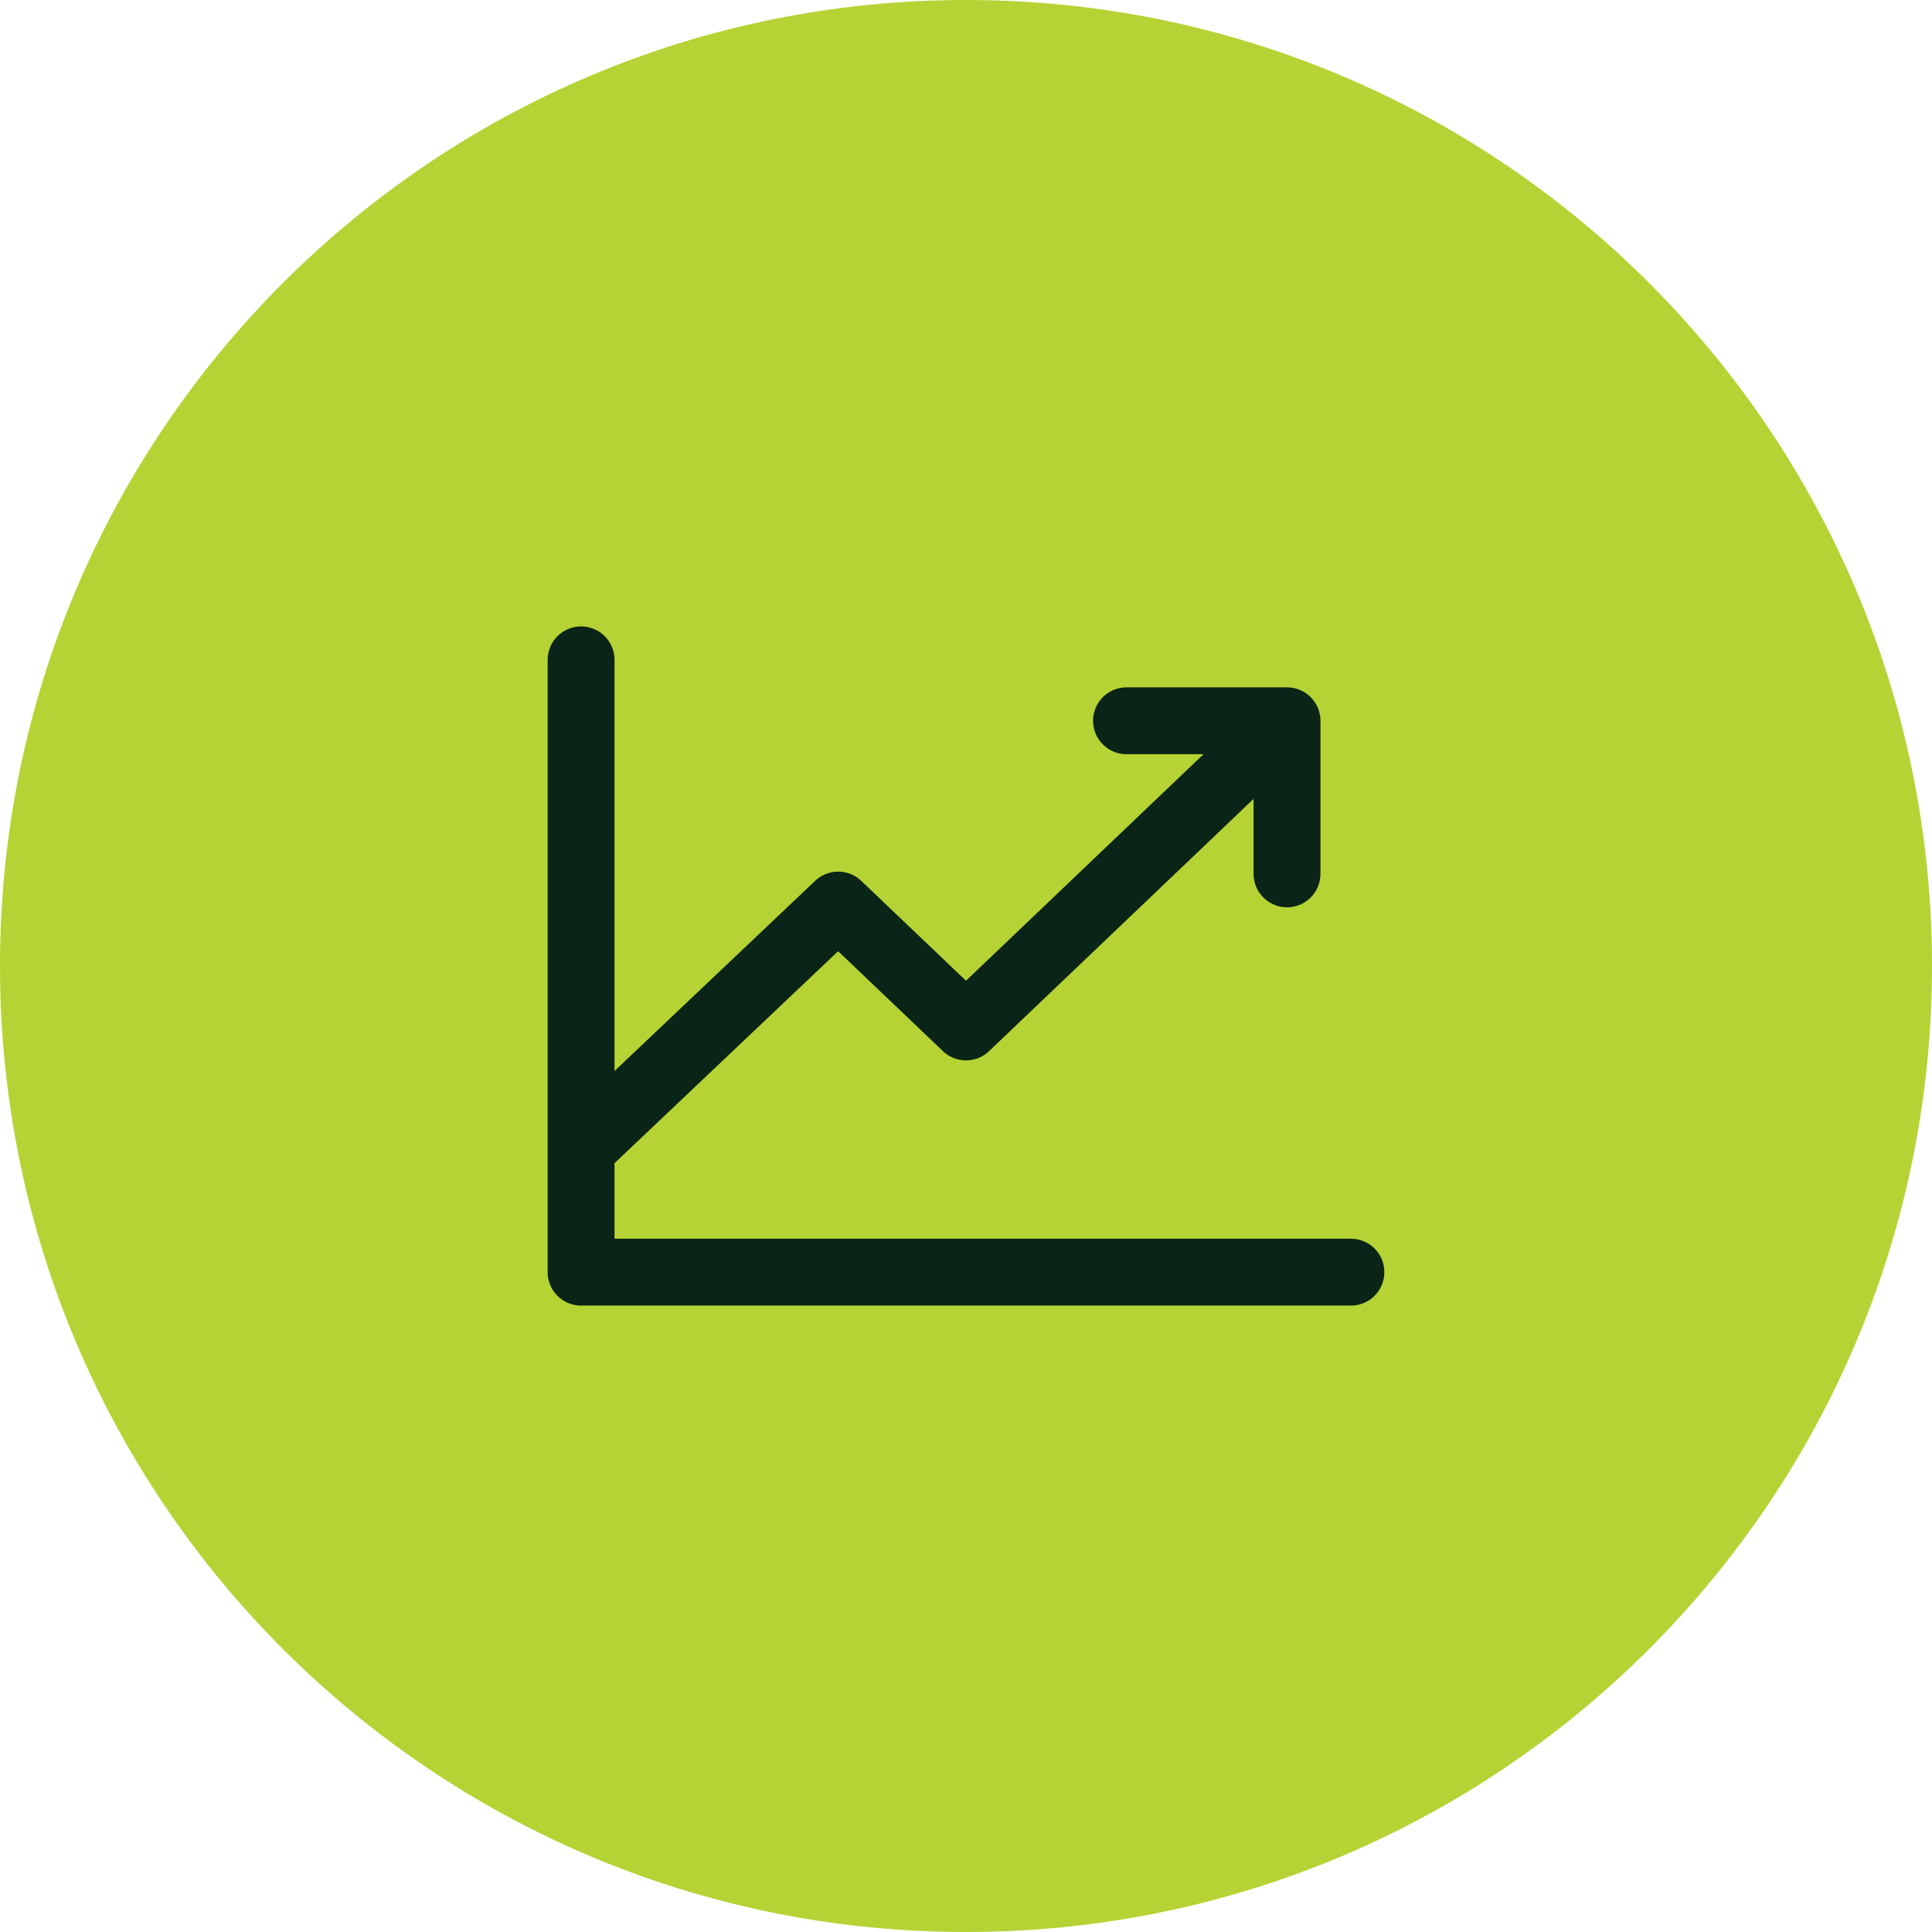 <?xml version="1.0" encoding="UTF-8"?> <svg xmlns="http://www.w3.org/2000/svg" xmlns:xlink="http://www.w3.org/1999/xlink" version="1.1" id="Layer_1" x="0px" y="0px" viewBox="0 0 130 130" style="enable-background:new 0 0 130 130;" xml:space="preserve"> <style type="text/css"> .st0{clip-path:url(#SVGID_00000183946094228386584660000001592498396913826695_);fill:#B5D334;} .st1{fill:none;stroke:#0A2417;stroke-width:4.5;stroke-linecap:round;stroke-linejoin:round;} .st2{clip-path:url(#SVGID_00000058551423538038259550000000796156177575414405_);fill:#B5D334;} .st3{clip-path:url(#SVGID_00000058551423538038259550000000796156177575414405_);fill:none;stroke:#0A2417;stroke-width:4.5;stroke-linecap:round;stroke-linejoin:round;} .st4{clip-path:url(#SVGID_00000015346366863147873160000016226849958949798816_);fill:#B5D334;} .st5{fill:#63AA78;} </style> <g> <g> <defs> <rect id="SVGID_1_" width="130" height="130"></rect> </defs> <clipPath id="SVGID_00000088129017950022875130000003126613461915611829_"> <use xlink:href="#SVGID_1_" style="overflow:visible;"></use> </clipPath> <path style="clip-path:url(#SVGID_00000088129017950022875130000003126613461915611829_);fill:#B5D334;" d="M65,130 c35.9,0,65-29.1,65-65c0-35.9-29.1-65-65-65S0,29.1,0,65C0,100.9,29.1,130,65,130"></path> </g> <path class="st1" d="M86.6,58.8V48.5H75.8 M86.6,48.5L65,69.1l-8.6-8.2L39.1,77.3 M90.9,85.6H39.1V44.4"></path> </g> </svg> 